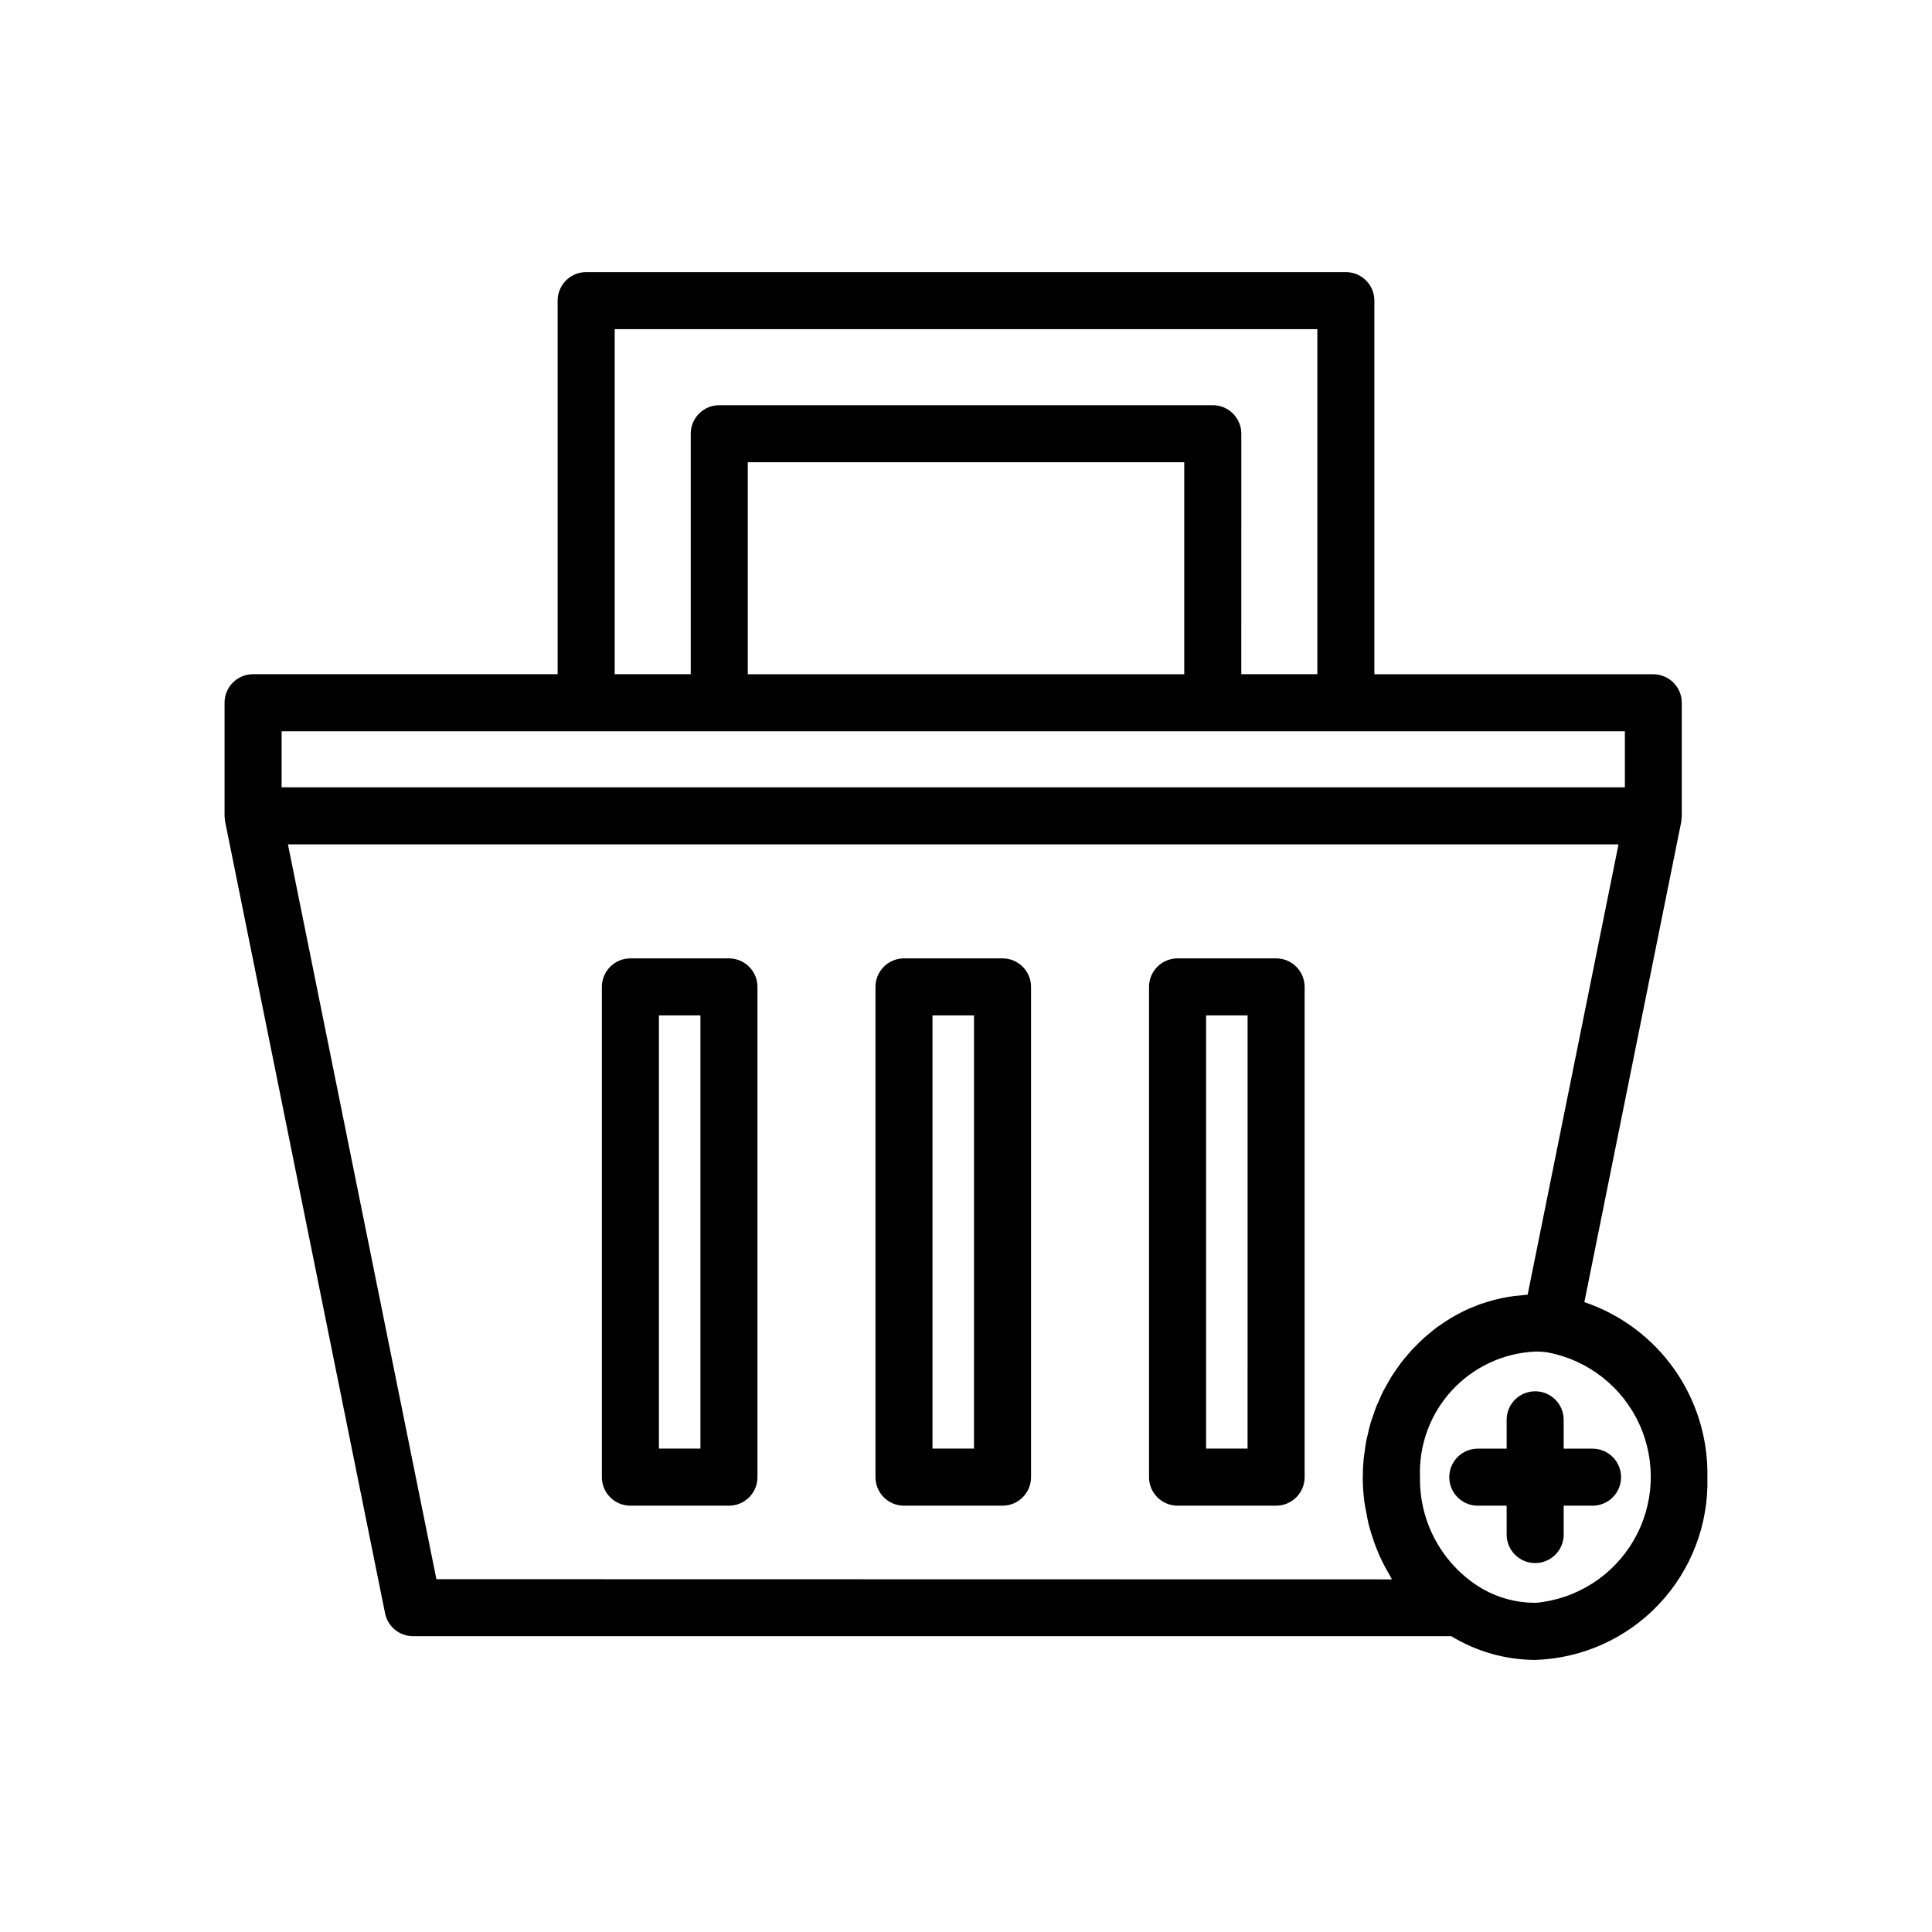 <?xml version="1.0" encoding="UTF-8"?>
<!-- Uploaded to: ICON Repo, www.iconrepo.com, Generator: ICON Repo Mixer Tools -->
<svg fill="#000000" width="800px" height="800px" version="1.1" viewBox="144 144 512 512" xmlns="http://www.w3.org/2000/svg">
 <g>
  <path d="m566.04 527.91h-7.648v-7.648c0-4.172-3.383-7.555-7.555-7.555-4.176 0-7.559 3.383-7.559 7.555v7.648h-7.648c-4.172 0-7.559 3.383-7.559 7.559 0 4.172 3.387 7.555 7.559 7.555h7.648v7.648c0 4.176 3.383 7.559 7.559 7.559 4.172 0 7.555-3.383 7.555-7.559v-7.648h7.648c4.172 0 7.559-3.383 7.559-7.555 0-4.176-3.387-7.559-7.559-7.559z"/>
  <path d="m337.18 397.98h-26.117c-4.176 0-7.559 3.383-7.559 7.555v129.93c0 4.172 3.383 7.555 7.559 7.555h26.117c4.172 0 7.555-3.383 7.555-7.555v-129.93c0-4.172-3.383-7.555-7.555-7.555zm-7.559 129.91h-11.004v-114.79h11.004z"/>
  <path d="m409.68 397.98h-26.117c-4.172 0-7.555 3.383-7.555 7.555v129.93c0 4.172 3.383 7.555 7.555 7.555h26.117c4.176 0 7.559-3.383 7.559-7.555v-129.93c0-4.172-3.383-7.555-7.559-7.555zm-7.559 129.91h-11v-114.79h11.004z"/>
  <path d="m482.18 397.98h-26.117c-4.172 0-7.559 3.383-7.559 7.555v129.93c0 4.172 3.387 7.555 7.559 7.555h26.117c4.176 0 7.559-3.383 7.559-7.555v-129.93c0-4.172-3.383-7.555-7.559-7.555zm-7.559 129.91h-11v-114.79h11.004z"/>
  <path d="m563.87 489.07 25.695-127.36v-0.312 0.004c0.074-0.395 0.113-0.797 0.121-1.195v-29.969c0-4.172-3.383-7.555-7.559-7.555h-73.906v-99.016c0-4.172-3.383-7.555-7.559-7.555h-201.32c-4.176 0-7.559 3.383-7.559 7.555v99h-80.715c-4.176 0-7.559 3.383-7.559 7.559v29.977c0.012 0.387 0.051 0.777 0.117 1.164 0 0.109 0 0.227 0.031 0.344l42.395 209.85v-0.004c0.719 3.519 3.816 6.047 7.41 6.047h275.14c6.699 4.082 14.383 6.258 22.227 6.293 12.465-0.391 24.27-5.707 32.824-14.781 8.559-9.078 13.168-21.172 12.824-33.641 0.203-10.195-2.852-20.191-8.715-28.535s-14.234-14.602-23.898-17.867zm-256.97-257.84h186.21v91.441h-20.152l0.004-63.73c0-4.176-3.387-7.559-7.559-7.559h-130.79c-4.176 0-7.559 3.383-7.559 7.559v63.73h-20.152zm150.94 91.457h-115.67v-56.191h115.67zm-239.21 15.113h355.98v14.848h-355.98zm41.023 224.7-39.348-194.74h352.62l-24.086 119.35c-0.473 0-0.938 0.102-1.406 0.137-0.719 0.059-1.43 0.121-2.141 0.211-0.797 0.102-1.582 0.238-2.363 0.383-0.699 0.133-1.391 0.262-2.074 0.43-0.777 0.18-1.512 0.398-2.293 0.625-0.672 0.195-1.336 0.395-2.016 0.625-0.746 0.262-1.477 0.559-2.207 0.855-0.641 0.262-1.273 0.504-1.898 0.816-0.715 0.332-1.41 0.707-2.109 1.078-0.598 0.324-1.211 0.641-1.793 1.008-0.684 0.406-1.34 0.852-2.016 1.289-0.562 0.379-1.133 0.75-1.684 1.152-0.645 0.473-1.266 0.984-1.883 1.512-0.504 0.43-1.047 0.848-1.551 1.301-0.605 0.539-1.18 1.113-1.754 1.688-0.48 0.473-0.961 0.934-1.422 1.426-0.559 0.605-1.078 1.246-1.605 1.879-0.43 0.504-0.867 1.008-1.273 1.543-0.504 0.664-0.977 1.367-1.457 2.062-0.371 0.543-0.762 1.078-1.113 1.637-0.457 0.727-0.867 1.512-1.285 2.242-0.316 0.57-0.656 1.129-0.953 1.715-0.398 0.785-0.742 1.602-1.098 2.414-0.262 0.594-0.543 1.168-0.785 1.777-0.332 0.84-0.605 1.719-0.891 2.586-0.203 0.605-0.434 1.195-0.609 1.812-0.266 0.918-0.469 1.867-0.684 2.812-0.137 0.59-0.301 1.168-0.418 1.77-0.203 1.055-0.328 2.133-0.465 3.203-0.066 0.504-0.168 1.008-0.215 1.543-0.152 1.605-0.23 3.234-0.23 4.875l-0.008-0.004c0.008 2.269 0.168 4.539 0.473 6.785 0.098 0.715 0.258 1.406 0.383 2.117 0.262 1.512 0.559 2.992 0.945 4.449 0.211 0.789 0.469 1.562 0.715 2.332 0.438 1.359 0.922 2.691 1.465 3.996 0.309 0.734 0.625 1.465 0.973 2.188 0.641 1.34 1.352 2.629 2.106 3.906 0.242 0.406 0.422 0.863 0.68 1.266zm291.2 6.258c-5.723 0.008-11.312-1.73-16.023-4.984-9.262-6.418-14.711-17.039-14.516-28.309-0.336-8.457 2.684-16.703 8.406-22.941 5.719-6.238 13.676-9.957 22.133-10.348 1.102-0.012 2.199 0.062 3.289 0.227 10.711 2.016 19.777 9.113 24.305 19.031 4.527 9.914 3.953 21.414-1.539 30.828-5.492 9.418-15.215 15.578-26.074 16.52z"/>
 </g>
</svg>